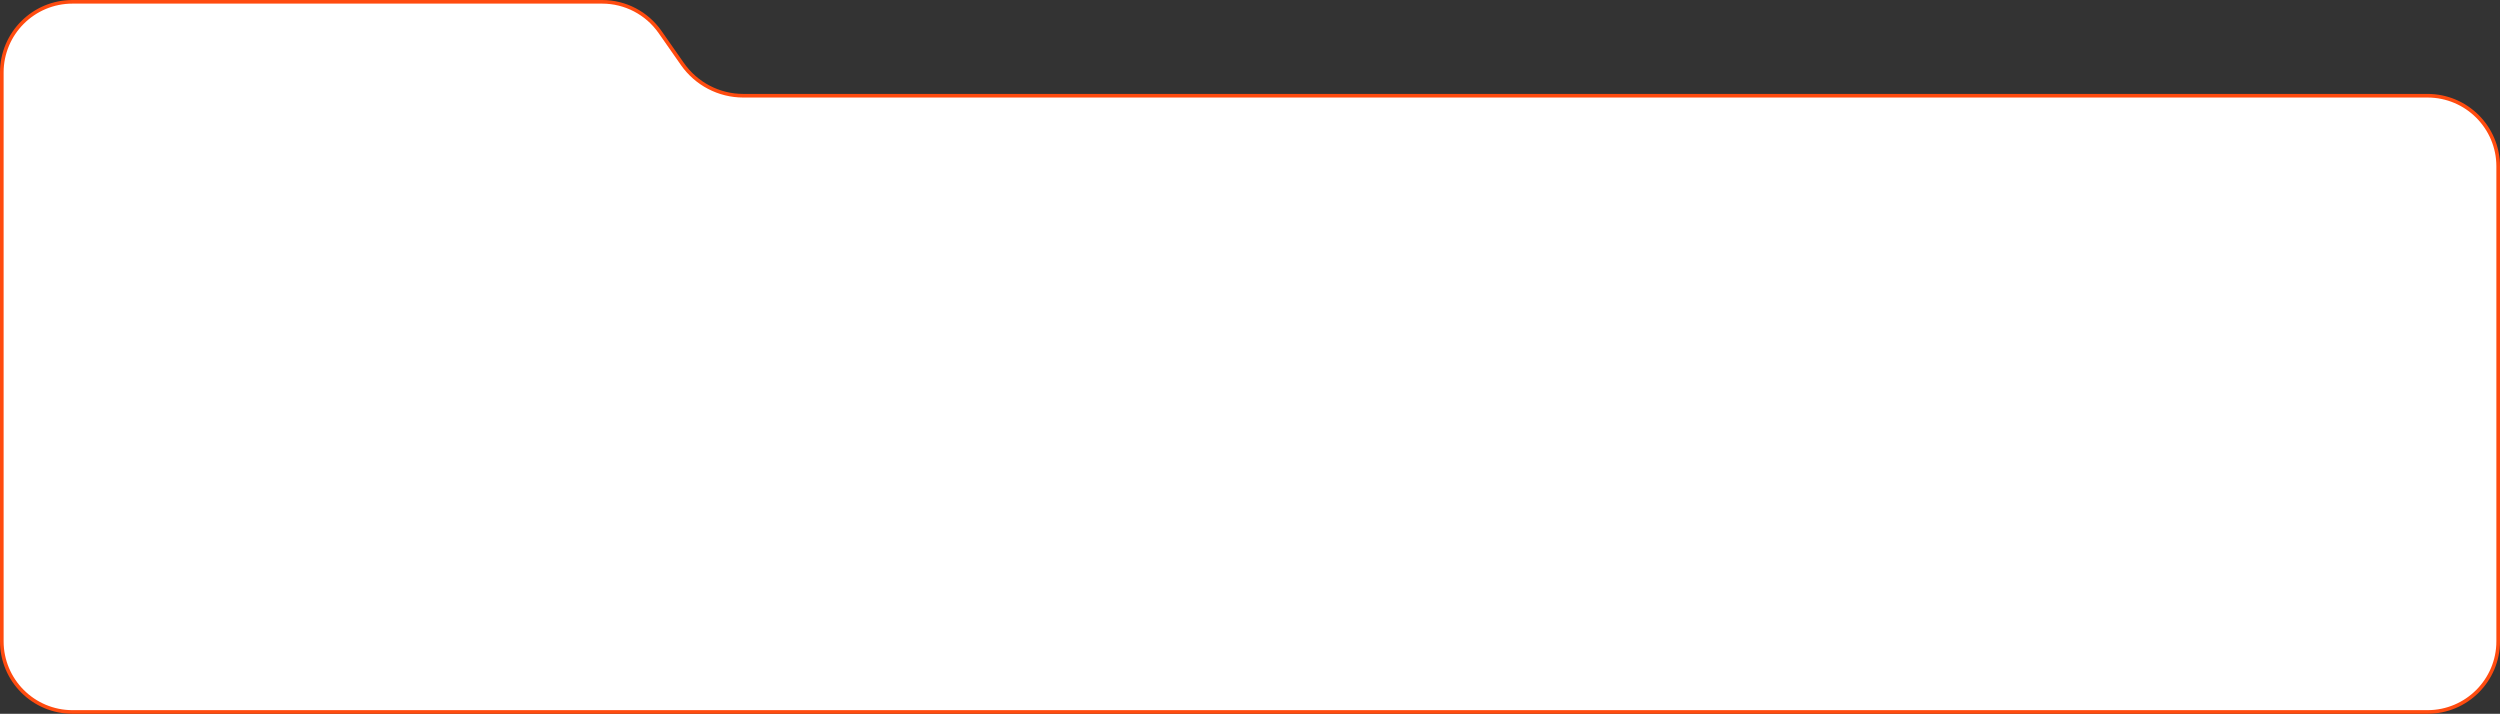 <?xml version="1.0" encoding="UTF-8"?> <svg xmlns="http://www.w3.org/2000/svg" width="690" height="197" viewBox="0 0 690 197" fill="none"><rect x="0" y="0" width="690" height="197" fill="#333333" stroke="none"/><path d="M20 0.5H166.192C172.564 0.5 178.534 3.613 182.182 8.838L188.338 17.656C192.172 23.148 198.448 26.421 205.146 26.421H670C680.769 26.421 689.5 35.151 689.5 45.921V177C689.5 187.77 680.77 196.5 670 196.5H20C9.23 196.5 0.5 187.77 0.5 177V20C0.5 9.23 9.23 0.5 20 0.5Z" fill="white" stroke="#FF4B0F"></path></svg> 